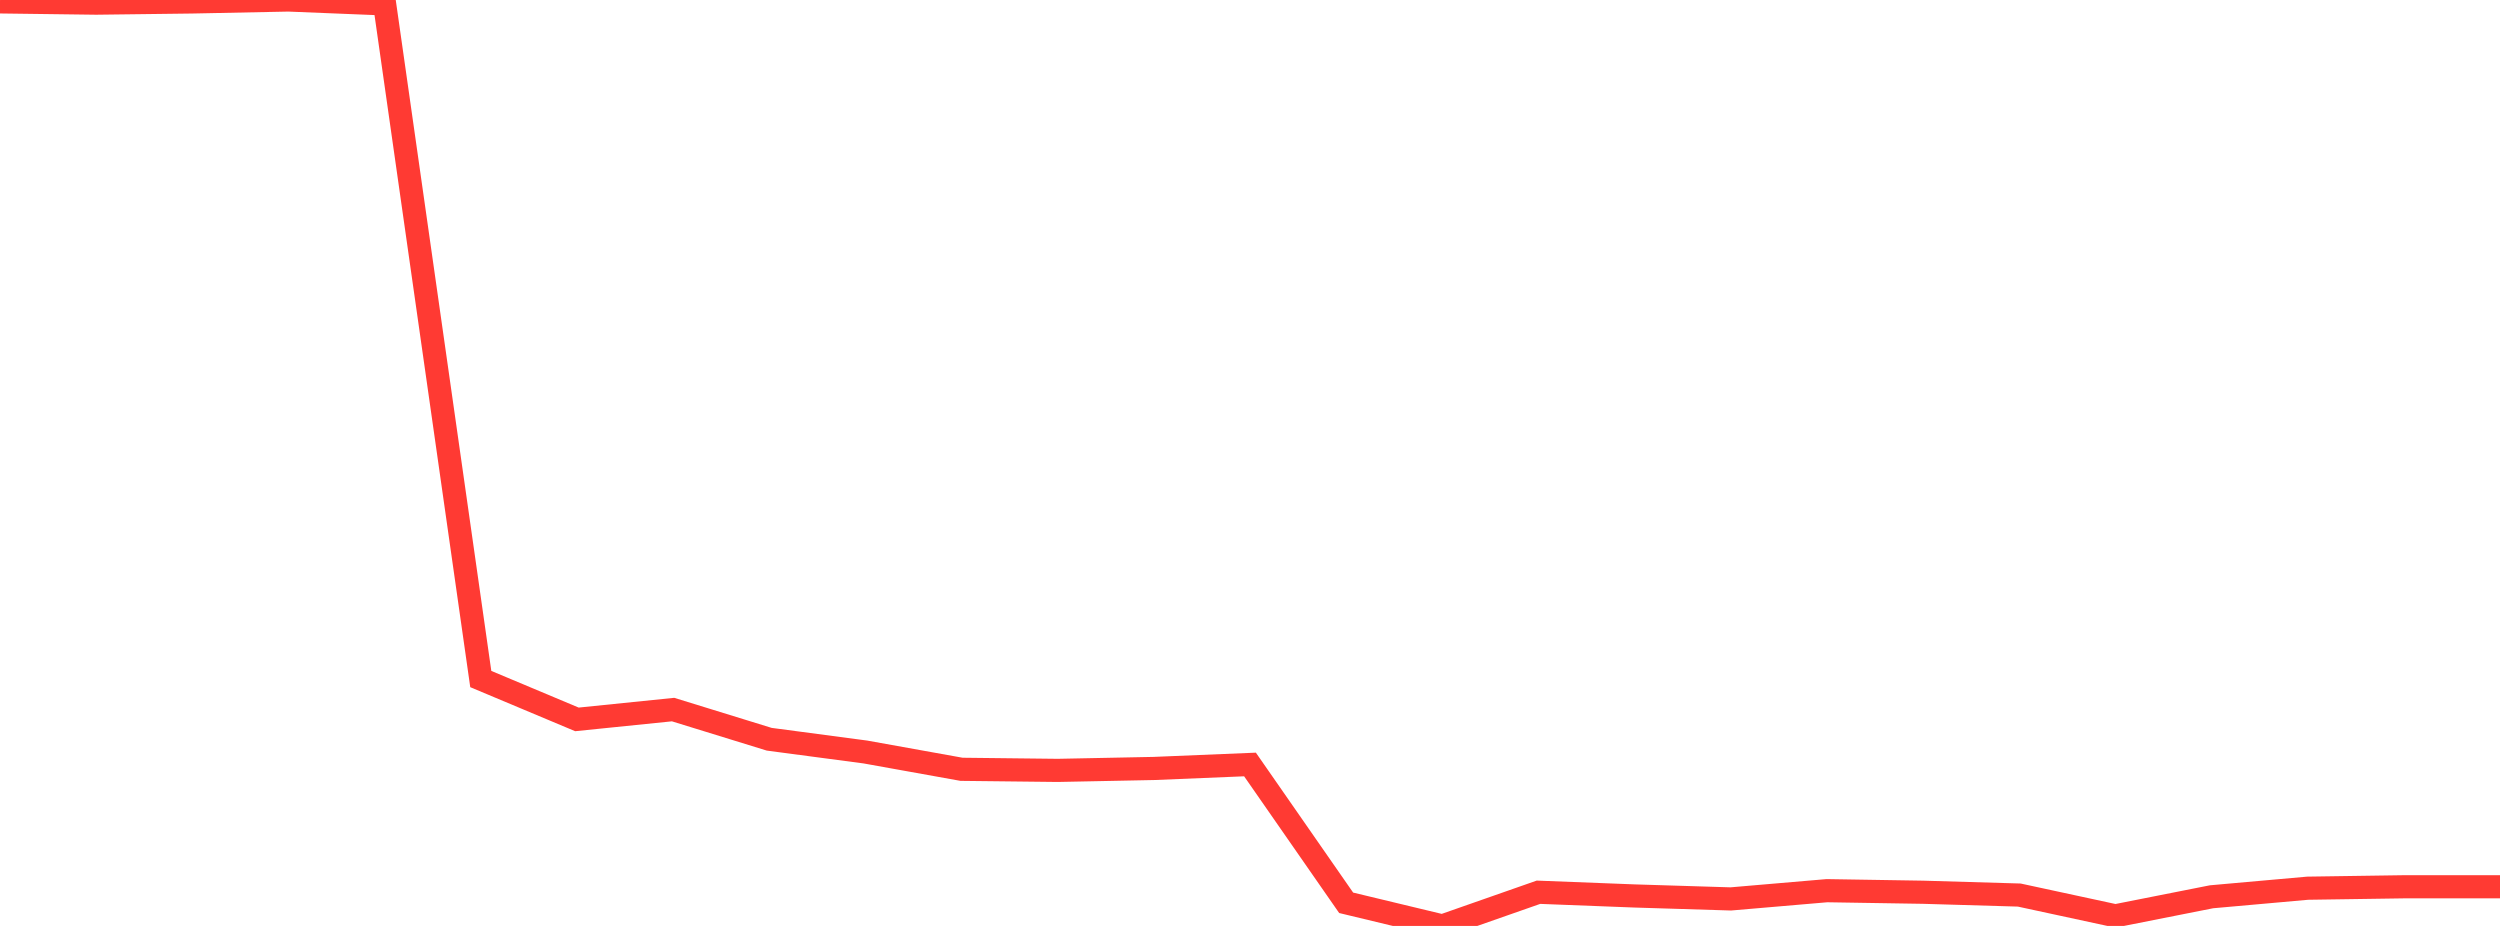 <?xml version="1.0" standalone="no"?>
<!DOCTYPE svg PUBLIC "-//W3C//DTD SVG 1.1//EN" "http://www.w3.org/Graphics/SVG/1.1/DTD/svg11.dtd">

<svg width="135" height="50" viewBox="0 0 135 50" preserveAspectRatio="none" 
  xmlns="http://www.w3.org/2000/svg"
  xmlns:xlink="http://www.w3.org/1999/xlink">


<polyline points="0.0, 0.102 5.192, 0.17 10.385, 0.105 15.577, 0.0 20.769, 0.21 25.962, 36.668 31.154, 38.847 36.346, 38.317 41.538, 39.919 46.731, 40.608 51.923, 41.542 57.115, 41.601 62.308, 41.497 67.5, 41.282 72.692, 48.751 77.885, 50.0 83.077, 48.181 88.269, 48.382 93.462, 48.542 98.654, 48.097 103.846, 48.181 109.038, 48.333 114.231, 49.454 119.423, 48.426 124.615, 47.963 129.808, 47.886 135.0, 47.886" fill="none" stroke="#ff3a33" stroke-width="1.25"/>

</svg>